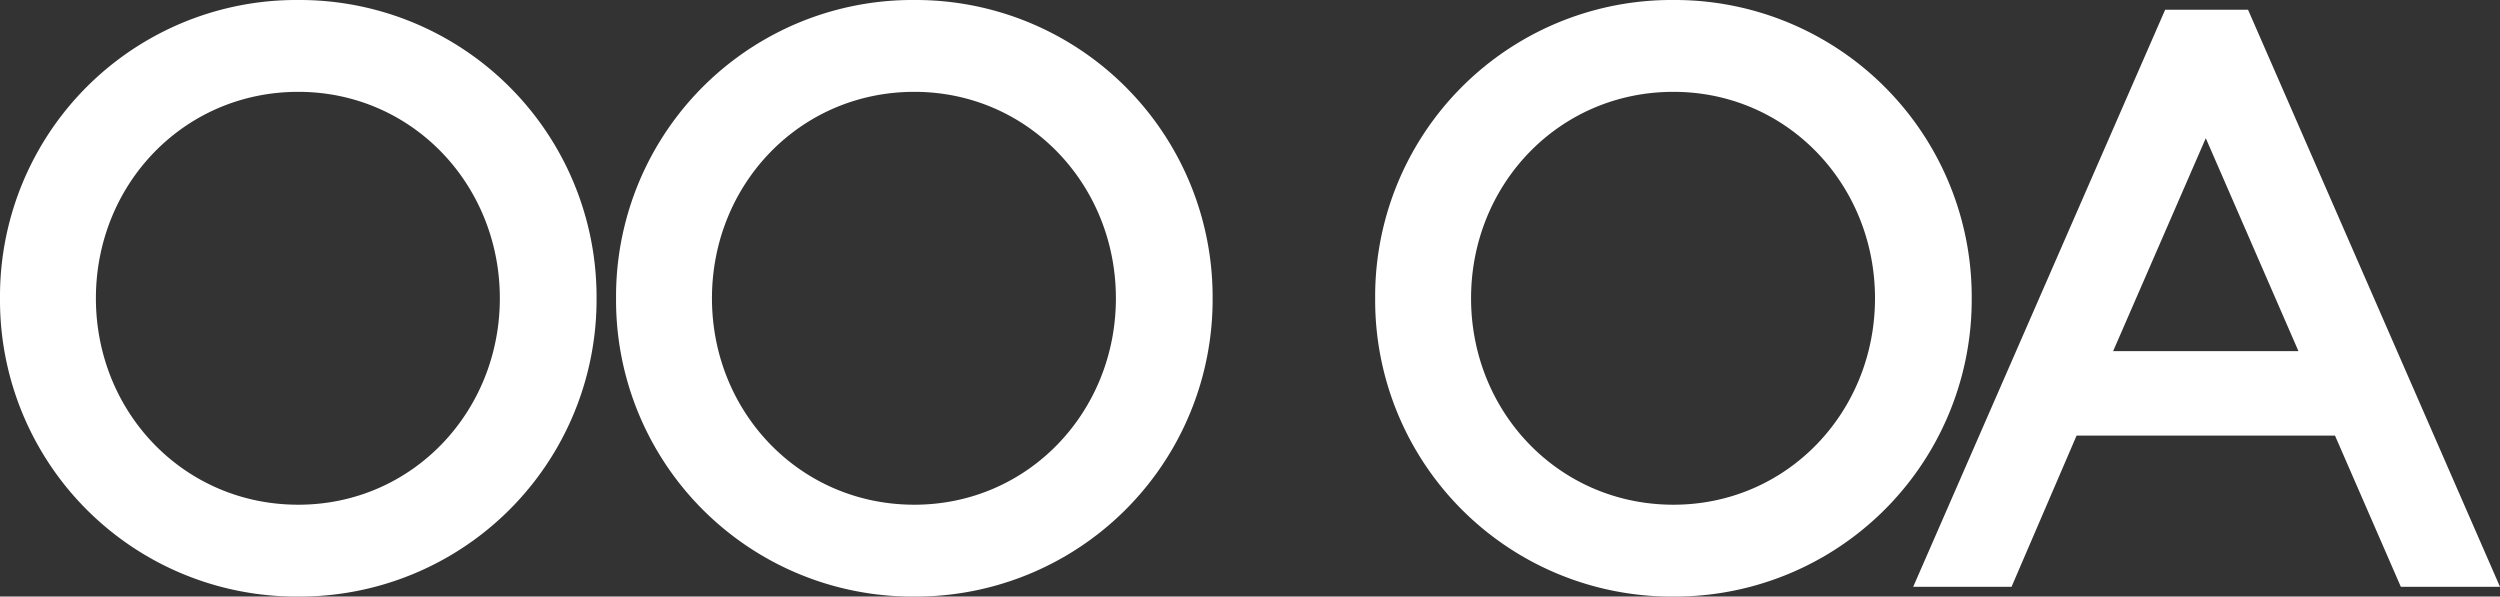 <svg xmlns="http://www.w3.org/2000/svg" width="276.84" height="66.061" viewBox="0 0 276.84 66.061">
  <rect x="0" y="0" width="276.84" height="66.061" fill="#333333" stroke="none"/>
  <path id="Trazado_29277" data-name="Trazado 29277" d="M36.81-9.09C24.12-9.09,14.4-19.35,14.4-31.95s9.72-22.86,22.41-22.86c12.6,0,22.32,10.26,22.32,22.86S49.41-9.09,36.81-9.09Zm0,10.17A32.88,32.88,0,0,0,69.84-31.95,32.88,32.88,0,0,0,36.81-64.98,32.823,32.823,0,0,0,3.78-31.95,32.823,32.823,0,0,0,36.81,1.08ZM105.03-9.09c-12.69,0-22.41-10.26-22.41-22.86s9.72-22.86,22.41-22.86c12.6,0,22.32,10.26,22.32,22.86S117.63-9.09,105.03-9.09Zm0,10.17a32.88,32.88,0,0,0,33.03-33.03,32.88,32.88,0,0,0-33.03-33.03A32.823,32.823,0,0,0,72-31.95,32.823,32.823,0,0,0,105.03,1.08ZM189.09-9.09c-12.69,0-22.41-10.26-22.41-22.86s9.72-22.86,22.41-22.86c12.6,0,22.32,10.26,22.32,22.86S201.69-9.09,189.09-9.09Zm0,10.17a32.88,32.88,0,0,0,33.03-33.03,32.88,32.88,0,0,0-33.03-33.03,32.823,32.823,0,0,0-33.03,33.03A32.823,32.823,0,0,0,189.09,1.08ZM215.64,0h10.89l7.2-16.74h28.62L269.64,0h10.98l-27.9-63.9h-9.18Zm32.4-49.68L258.3-26.1H237.78Z" transform="translate(-3.78 64.98)" fill="#fff"/>
</svg>
